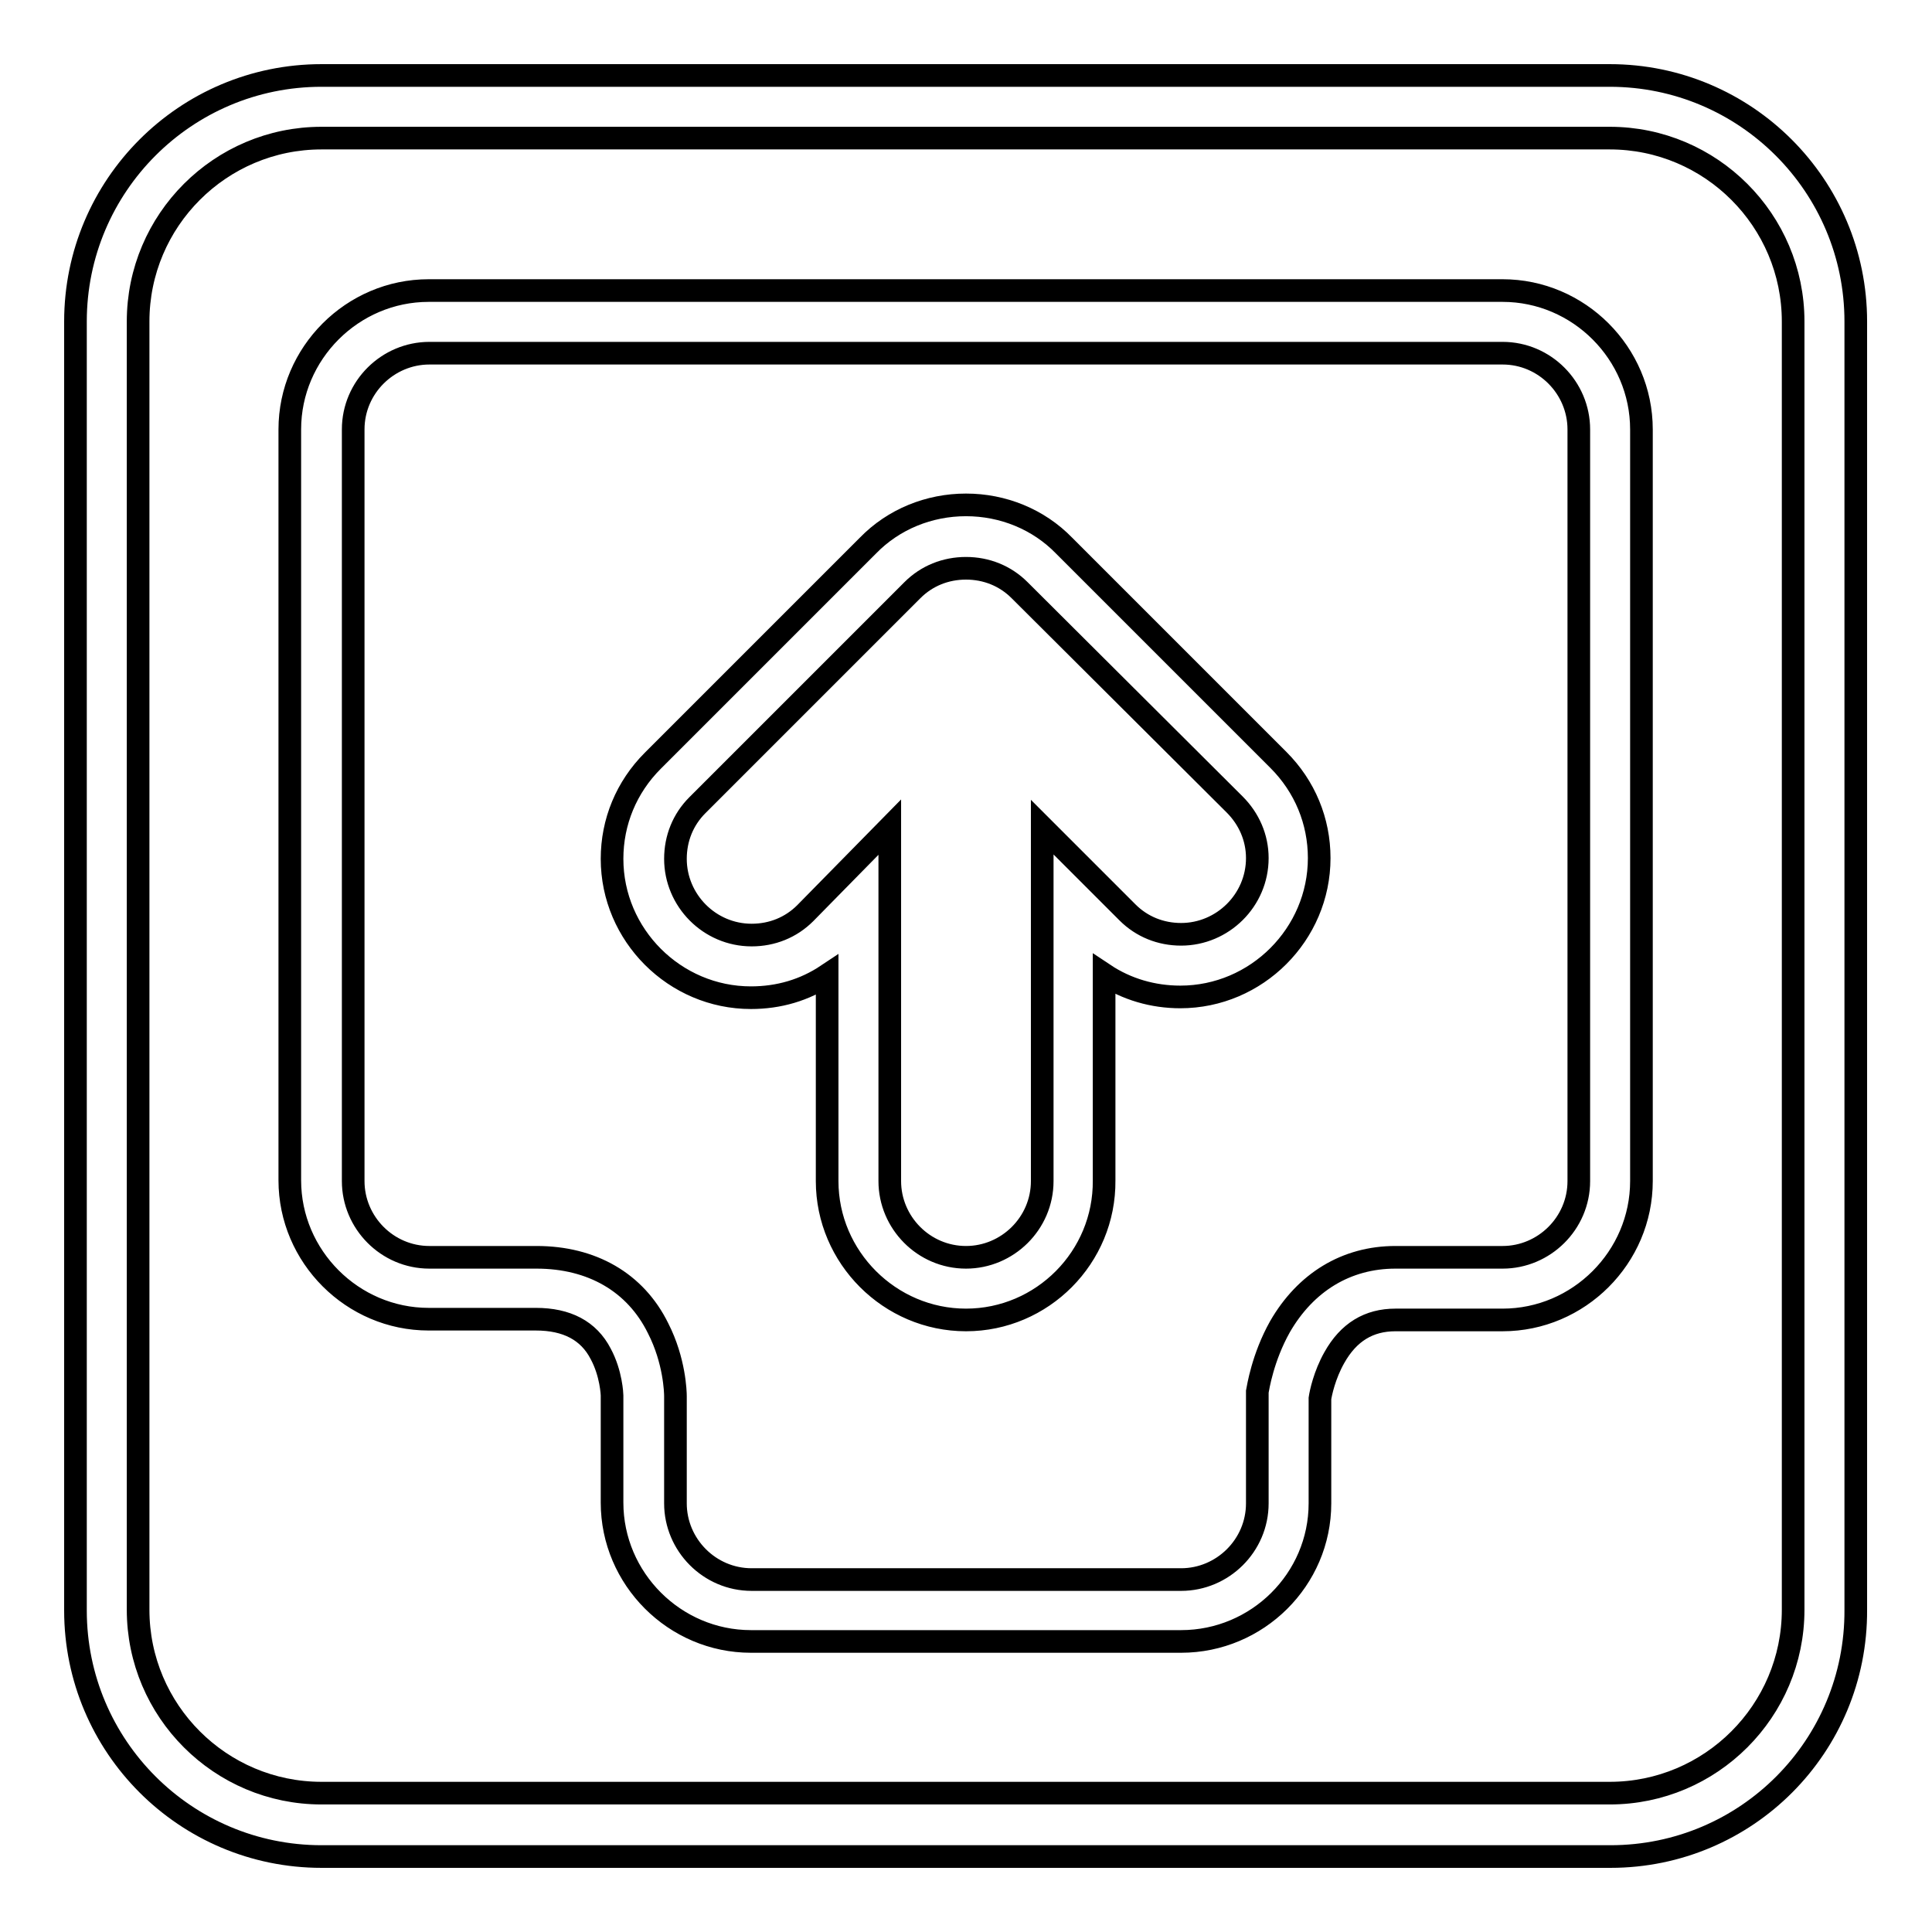 <?xml version="1.0" encoding="utf-8"?>
<!-- Svg Vector Icons : http://www.onlinewebfonts.com/icon -->
<!DOCTYPE svg PUBLIC "-//W3C//DTD SVG 1.1//EN" "http://www.w3.org/Graphics/SVG/1.1/DTD/svg11.dtd">
<svg version="1.1" xmlns="http://www.w3.org/2000/svg" xmlns:xlink="http://www.w3.org/1999/xlink" x="0px" y="0px" viewBox="0 0 256 256" enable-background="new 0 0 256 256" xml:space="preserve">
<g><g><path stroke-width="3" fill-opacity="0" stroke="#000000"  d="M213.4,246H42.6c-18,0-32.6-14.6-32.6-32.6V42.6C10,24.6,24.6,10,42.6,10h170.7c18,0,32.6,14.6,32.6,32.6v170.7C246,231.4,231.4,246,213.4,246L213.4,246z M42.6,18.3c-13.4,0-24.3,10.9-24.3,24.3v170.7c0,13.4,10.9,24.3,24.3,24.3h170.7c13.4,0,24.3-10.9,24.3-24.3V42.6c0-13.4-10.9-24.3-24.3-24.3H42.6L42.6,18.3z M156.5,217.5H99.5c-10.1,0-18.4-8.3-18.4-18.4v-14.2c0-0.1-0.1-2.9-1.5-5.5c-1.6-3.1-4.5-4.6-8.6-4.6H56.8c-10.1,0-18.4-8.3-18.4-18.4V56.9c0-10.1,8.3-18.4,18.4-18.4h142.3c10.1,0,18.4,8.3,18.4,18.4v99.6c0,10.1-8.3,18.4-18.4,18.4h-14.2c-3.5,0-6.2,1.6-8.1,5c-1.3,2.3-1.8,4.7-1.9,5.4v13.9C174.9,209.3,166.6,217.5,156.5,217.5L156.5,217.5z M56.9,46.8c-5.5,0-10.1,4.5-10.1,10.1v99.6c0,5.5,4.5,10.1,10.1,10.1h14.2c7.3,0,13.1,3.3,16.1,9.4c2.2,4.3,2.3,8.5,2.3,9v0v14.2c0,5.5,4.5,10.1,10.1,10.1h56.9c5.5,0,10.1-4.5,10.1-10.1v-14.5l0-0.3c0.1-0.5,0.7-4.5,3-8.6c3.4-5.9,8.8-9.2,15.3-9.2h14.2c5.5,0,10.1-4.5,10.1-10.1V56.9c0-5.5-4.5-10.1-10.1-10.1H56.9L56.9,46.8z M128,174.9c-10.1,0-18.4-8.3-18.4-18.4v-27.3c-3,2-6.4,3-10.1,3c-10.1,0-18.4-8.3-18.4-18.4c0-4.9,1.9-9.5,5.4-13L115,72.3c3.4-3.5,8.1-5.4,13-5.4c4.9,0,9.6,1.9,13,5.4l28.4,28.4c3.5,3.5,5.4,8.1,5.4,13c0,10.1-8.3,18.4-18.4,18.4c-3.6,0-7.1-1-10.1-3v27.3C146.4,166.6,138.1,174.9,128,174.9L128,174.9z M117.9,109.6v46.9c0,5.5,4.5,10.1,10.1,10.1c5.5,0,10.1-4.5,10.1-10.1v-46.9l11.3,11.3c1.9,1.9,4.4,2.9,7.1,2.9c5.5,0,10.1-4.5,10.1-10.1c0-2.7-1.1-5.2-3-7.1l-28.5-28.4c-1.9-1.9-4.4-2.9-7.1-2.9s-5.2,1-7.1,2.9l-28.5,28.5c-1.9,1.9-2.9,4.4-2.9,7.1c0,5.5,4.5,10.1,10.1,10.1c2.7,0,5.2-1,7.1-2.9L117.9,109.6L117.9,109.6z"/></g></g>
</svg>
